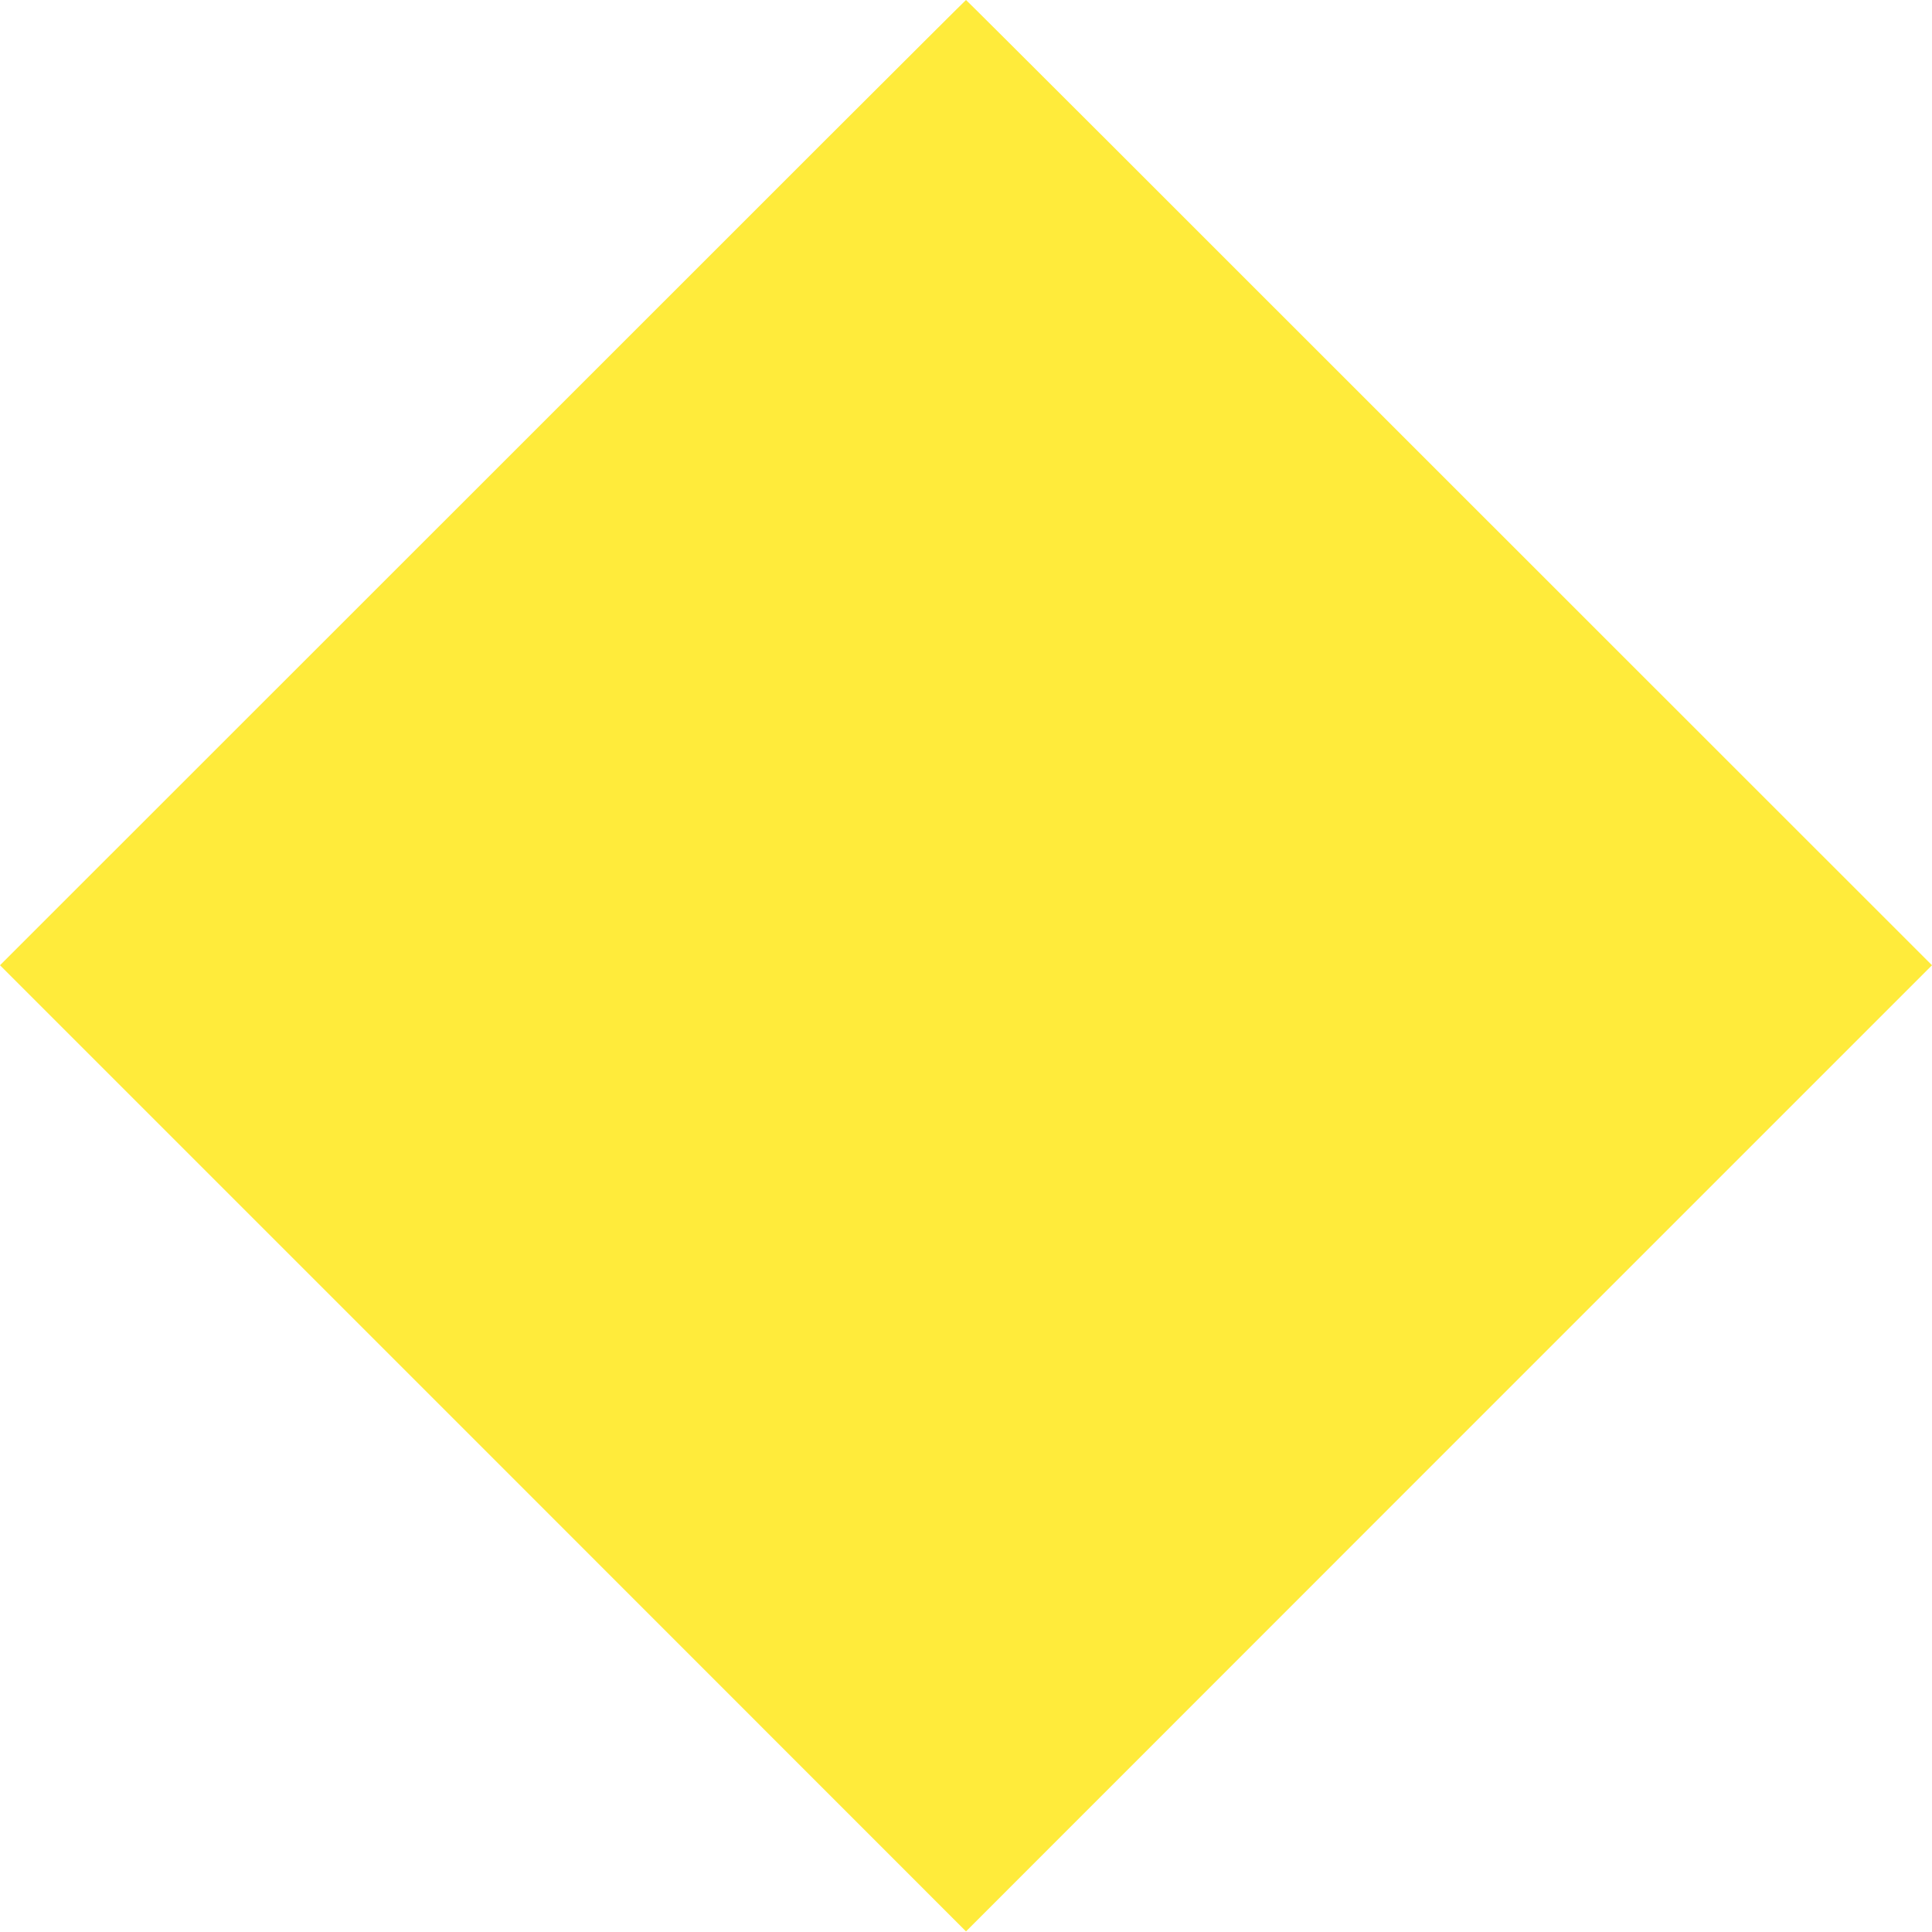 <?xml version="1.0" standalone="no"?>
<!DOCTYPE svg PUBLIC "-//W3C//DTD SVG 20010904//EN"
 "http://www.w3.org/TR/2001/REC-SVG-20010904/DTD/svg10.dtd">
<svg version="1.0" xmlns="http://www.w3.org/2000/svg"
 width="1280pt" height="1280pt" viewBox="0 0 1280 1280"
 preserveAspectRatio="xMidYMid meet">
<g transform="translate(0,1280) scale(0.1,-0.1)"
fill="#ffeb3b" stroke="none">
<path d="M3198 9602 l-3198 -3197 3200 -3200 3200 -3201 3200 3201 3200 3200
-3198 3197 c-1758 1759 -3199 3198 -3202 3198 -3 0 -1444 -1439 -3202 -3198z"/>
</g>
</svg>
